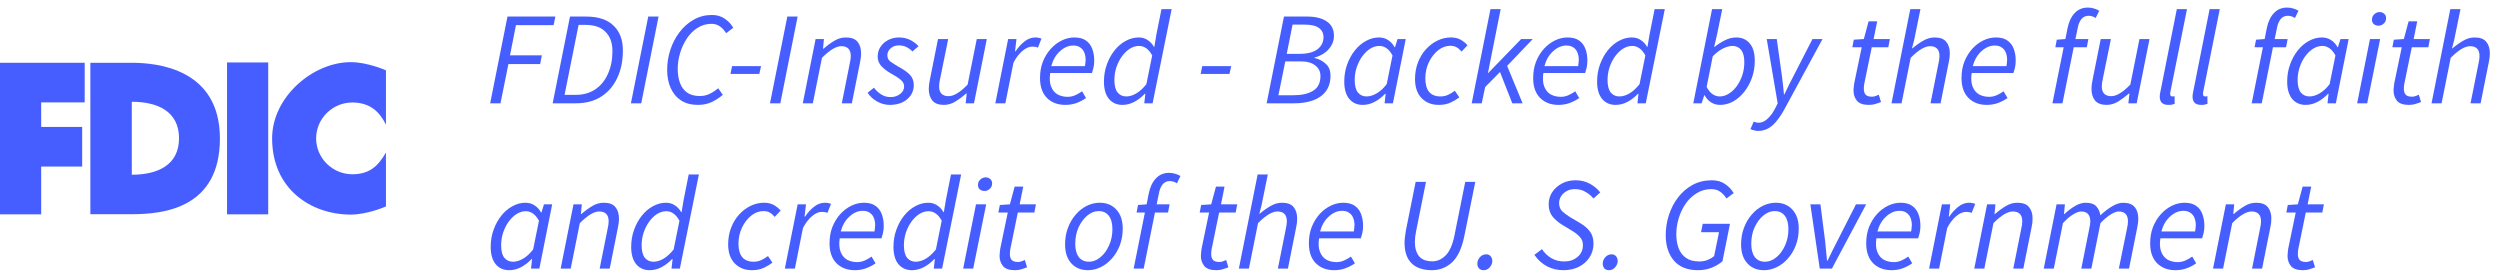 <?xml version="1.0" encoding="UTF-8"?>
<svg width="242px" height="27px" viewBox="0 0 242 27" version="1.1" xmlns="http://www.w3.org/2000/svg" xmlns:xlink="http://www.w3.org/1999/xlink">
    <title>Group</title>
    <g id="Page-1" stroke="none" stroke-width="1" fill="none" fill-rule="evenodd">
        <g id="Group" transform="translate(0, 0.733)" fill="#465EFF" fill-rule="nonzero">
            <polygon id="Path" points="47.448 9.267 49.125 0.87 53.759 0.87 53.592 1.702 49.944 1.702 49.368 4.621 52.453 4.621 52.287 5.466 49.215 5.466 48.447 9.267"></polygon>
            <path d="M53.498,9.267 L55.175,0.87 L56.737,0.87 C57.906,0.87 58.789,1.161 59.386,1.741 C59.992,2.313 60.295,3.115 60.295,4.147 C60.295,5.163 60.112,6.054 59.745,6.822 C59.386,7.59 58.866,8.192 58.183,8.627 C57.509,9.054 56.698,9.267 55.751,9.267 L53.498,9.267 Z M54.65,8.448 L55.751,8.448 C56.476,8.448 57.104,8.269 57.633,7.91 C58.162,7.552 58.567,7.053 58.849,6.413 C59.139,5.773 59.284,5.039 59.284,4.211 C59.284,3.418 59.062,2.799 58.618,2.355 C58.183,1.903 57.543,1.677 56.698,1.677 L56.007,1.677 L54.65,8.448 Z" id="Shape"></path>
            <polygon id="Path" points="61.073 9.267 62.75 0.87 63.748 0.87 62.072 9.267"></polygon>
            <path d="M67.562,9.421 C66.922,9.421 66.38,9.28 65.937,8.998 C65.493,8.708 65.156,8.307 64.925,7.795 C64.695,7.283 64.58,6.694 64.58,6.029 C64.58,5.372 64.682,4.727 64.887,4.096 C65.092,3.465 65.386,2.897 65.77,2.394 C66.154,1.882 66.611,1.476 67.14,1.178 C67.677,0.87 68.27,0.717 68.919,0.717 C69.397,0.717 69.806,0.836 70.148,1.075 C70.498,1.306 70.775,1.6 70.98,1.958 L70.289,2.483 C70.126,2.21 69.93,1.993 69.7,1.83 C69.469,1.66 69.192,1.574 68.868,1.574 C68.373,1.574 67.921,1.707 67.511,1.971 C67.11,2.227 66.769,2.569 66.487,2.995 C66.205,3.422 65.988,3.891 65.834,4.403 C65.681,4.915 65.604,5.427 65.604,5.939 C65.604,6.443 65.676,6.895 65.821,7.296 C65.966,7.689 66.197,8 66.513,8.23 C66.828,8.452 67.238,8.563 67.741,8.563 C68.083,8.563 68.394,8.495 68.676,8.358 C68.966,8.222 69.248,8.038 69.521,7.808 L69.969,8.448 C69.661,8.713 69.307,8.943 68.906,9.139 C68.514,9.327 68.066,9.421 67.562,9.421 Z" id="Path"></path>
            <polygon id="Path" points="70.711 6.426 70.864 5.67 73.668 5.67 73.501 6.426"></polygon>
            <polygon id="Path" points="74.536 9.267 76.213 0.87 77.211 0.87 75.534 9.267"></polygon>
            <path d="M77.71,9.267 L78.951,3.046 L79.757,3.046 L79.668,3.981 L79.719,3.981 C80.069,3.674 80.419,3.418 80.769,3.213 C81.119,2.999 81.49,2.893 81.882,2.893 C82.411,2.893 82.787,3.034 83.009,3.315 C83.239,3.588 83.354,3.964 83.354,4.442 C83.354,4.706 83.32,4.992 83.252,5.299 L82.458,9.267 L81.486,9.267 L82.254,5.427 C82.288,5.257 82.313,5.12 82.33,5.018 C82.347,4.915 82.356,4.809 82.356,4.698 C82.356,4.058 82.049,3.738 81.434,3.738 C81.195,3.738 80.922,3.827 80.615,4.006 C80.308,4.186 79.958,4.471 79.566,4.864 L78.682,9.267 L77.71,9.267 Z" id="Path"></path>
            <path d="M86.124,9.421 C85.706,9.421 85.296,9.31 84.895,9.088 C84.503,8.866 84.2,8.585 83.987,8.243 L84.601,7.757 C84.797,8.021 85.032,8.239 85.305,8.41 C85.578,8.58 85.877,8.666 86.201,8.666 C86.559,8.666 86.867,8.567 87.123,8.371 C87.387,8.175 87.519,7.927 87.519,7.629 C87.519,7.407 87.43,7.215 87.251,7.053 C87.08,6.882 86.756,6.665 86.278,6.4 C85.885,6.178 85.565,5.935 85.318,5.67 C85.079,5.406 84.959,5.099 84.959,4.749 C84.959,4.382 85.053,4.062 85.241,3.789 C85.429,3.507 85.676,3.29 85.983,3.136 C86.299,2.974 86.645,2.893 87.02,2.893 C87.413,2.893 87.767,2.97 88.082,3.123 C88.398,3.277 88.676,3.482 88.915,3.738 L88.326,4.25 C88.164,4.079 87.972,3.938 87.75,3.827 C87.536,3.716 87.289,3.661 87.007,3.661 C86.683,3.661 86.414,3.759 86.201,3.955 C85.996,4.143 85.894,4.369 85.894,4.634 C85.894,4.89 86.009,5.099 86.239,5.261 C86.47,5.423 86.722,5.581 86.995,5.734 C87.524,6.025 87.899,6.298 88.121,6.554 C88.343,6.81 88.454,7.125 88.454,7.501 C88.454,7.885 88.351,8.222 88.147,8.512 C87.942,8.802 87.664,9.028 87.314,9.19 C86.965,9.344 86.568,9.421 86.124,9.421 Z" id="Path"></path>
            <path d="M91.376,9.421 C90.856,9.421 90.481,9.28 90.25,8.998 C90.02,8.717 89.904,8.341 89.904,7.872 C89.904,7.727 89.913,7.59 89.93,7.462 C89.947,7.326 89.973,7.177 90.007,7.014 L90.8,3.046 L91.786,3.046 L91.005,6.886 C90.971,7.049 90.946,7.185 90.928,7.296 C90.912,7.398 90.903,7.505 90.903,7.616 C90.903,8.256 91.21,8.576 91.825,8.576 C92.072,8.576 92.345,8.486 92.644,8.307 C92.951,8.128 93.292,7.842 93.668,7.45 L94.551,3.046 L95.524,3.046 L94.282,9.267 L93.476,9.267 L93.578,8.32 L93.527,8.32 C93.186,8.619 92.836,8.879 92.477,9.101 C92.119,9.314 91.752,9.421 91.376,9.421 Z" id="Path"></path>
            <path d="M96.347,9.267 L97.589,3.046 L98.395,3.046 L98.254,4.237 L98.305,4.237 C98.553,3.861 98.839,3.546 99.163,3.29 C99.487,3.025 99.841,2.893 100.225,2.893 C100.439,2.893 100.635,2.931 100.814,3.008 L100.469,3.878 C100.332,3.81 100.153,3.776 99.931,3.776 C99.624,3.776 99.308,3.913 98.984,4.186 C98.66,4.45 98.365,4.834 98.101,5.338 L97.32,9.267 L96.347,9.267 Z" id="Path"></path>
            <path d="M103.119,9.421 C102.385,9.421 101.792,9.195 101.339,8.742 C100.896,8.29 100.674,7.65 100.674,6.822 C100.674,6.234 100.768,5.7 100.955,5.222 C101.152,4.745 101.408,4.331 101.723,3.981 C102.048,3.631 102.406,3.362 102.799,3.174 C103.191,2.987 103.592,2.893 104.002,2.893 C104.471,2.893 104.842,2.991 105.115,3.187 C105.397,3.383 105.602,3.652 105.73,3.994 C105.858,4.335 105.922,4.719 105.922,5.146 C105.922,5.385 105.896,5.615 105.845,5.837 C105.794,6.05 105.747,6.217 105.704,6.336 L101.659,6.336 C101.583,6.874 101.613,7.313 101.749,7.654 C101.886,7.996 102.095,8.247 102.376,8.41 C102.666,8.563 102.991,8.64 103.349,8.64 C103.597,8.64 103.84,8.589 104.079,8.486 C104.326,8.375 104.548,8.247 104.744,8.102 L105.128,8.755 C104.881,8.934 104.582,9.092 104.232,9.229 C103.891,9.357 103.52,9.421 103.119,9.421 Z M101.762,5.67 L105.026,5.67 C105.043,5.577 105.056,5.478 105.064,5.376 C105.081,5.274 105.09,5.167 105.09,5.056 C105.09,4.817 105.051,4.595 104.975,4.39 C104.898,4.177 104.77,4.006 104.591,3.878 C104.42,3.742 104.185,3.674 103.887,3.674 C103.434,3.674 103.008,3.857 102.607,4.224 C102.206,4.582 101.924,5.065 101.762,5.67 Z" id="Shape"></path>
            <path d="M108.654,9.421 C108.108,9.421 107.673,9.229 107.348,8.845 C107.024,8.452 106.862,7.893 106.862,7.168 C106.862,6.571 106.956,6.016 107.144,5.504 C107.331,4.983 107.583,4.527 107.899,4.134 C108.214,3.742 108.573,3.439 108.974,3.226 C109.375,3.004 109.793,2.893 110.228,2.893 C110.561,2.893 110.851,2.978 111.099,3.149 C111.346,3.311 111.547,3.529 111.7,3.802 L111.739,3.802 L111.944,2.586 L112.43,0.154 L113.416,0.154 L111.572,9.267 L110.766,9.267 L110.868,8.346 L110.817,8.346 C110.518,8.661 110.181,8.922 109.806,9.126 C109.43,9.323 109.046,9.421 108.654,9.421 Z M109.012,8.602 C109.337,8.602 109.665,8.503 109.998,8.307 C110.331,8.111 110.655,7.812 110.971,7.411 L111.534,4.634 C111.355,4.309 111.158,4.075 110.945,3.93 C110.732,3.785 110.506,3.712 110.267,3.712 C109.96,3.712 109.661,3.802 109.371,3.981 C109.089,4.16 108.833,4.407 108.603,4.723 C108.381,5.03 108.202,5.385 108.065,5.786 C107.937,6.178 107.873,6.588 107.873,7.014 C107.873,7.552 107.976,7.953 108.18,8.218 C108.394,8.474 108.671,8.602 109.012,8.602 Z" id="Shape"></path>
            <polygon id="Path" points="116.223 6.426 116.377 5.67 119.18 5.67 119.014 6.426"></polygon>
            <path d="M122.611,9.267 L124.288,0.87 L126.528,0.87 C127.338,0.87 127.974,1.028 128.435,1.344 C128.896,1.66 129.126,2.121 129.126,2.726 C129.126,3.102 129.032,3.435 128.844,3.725 C128.665,4.015 128.43,4.254 128.14,4.442 C127.859,4.629 127.564,4.757 127.257,4.826 L127.244,4.877 C127.68,4.979 128.046,5.171 128.345,5.453 C128.644,5.726 128.793,6.101 128.793,6.579 C128.793,7.202 128.64,7.714 128.332,8.115 C128.034,8.508 127.62,8.798 127.091,8.986 C126.562,9.173 125.964,9.267 125.299,9.267 L122.611,9.267 Z M124.556,4.48 L125.76,4.48 C126.562,4.48 127.155,4.331 127.539,4.032 C127.923,3.725 128.115,3.337 128.115,2.867 C128.115,2.483 127.965,2.185 127.667,1.971 C127.377,1.758 126.916,1.651 126.284,1.651 L125.12,1.651 L124.556,4.48 Z M123.75,8.486 L125.209,8.486 C126.011,8.486 126.647,8.341 127.116,8.051 C127.586,7.753 127.82,7.279 127.82,6.63 C127.82,6.204 127.654,5.862 127.321,5.606 C126.997,5.342 126.523,5.21 125.9,5.21 L124.416,5.21 L123.75,8.486 Z" id="Shape"></path>
            <path d="M131.916,9.421 C131.37,9.421 130.935,9.229 130.611,8.845 C130.287,8.452 130.124,7.893 130.124,7.168 C130.124,6.571 130.218,6.016 130.406,5.504 C130.594,4.983 130.846,4.527 131.161,4.134 C131.477,3.742 131.835,3.439 132.236,3.226 C132.638,3.004 133.056,2.893 133.491,2.893 C133.824,2.893 134.118,2.978 134.374,3.149 C134.639,3.319 134.843,3.546 134.988,3.827 L135.04,3.827 L135.283,3.046 L136.076,3.046 L134.835,9.267 L134.028,9.267 L134.131,8.346 L134.08,8.346 C133.781,8.661 133.444,8.922 133.068,9.126 C132.693,9.323 132.309,9.421 131.916,9.421 Z M132.275,8.602 C132.599,8.602 132.928,8.503 133.26,8.307 C133.602,8.111 133.926,7.812 134.233,7.411 L134.796,4.634 C134.617,4.309 134.421,4.075 134.208,3.93 C133.994,3.785 133.768,3.712 133.529,3.712 C133.222,3.712 132.923,3.802 132.633,3.981 C132.352,4.16 132.096,4.407 131.865,4.723 C131.643,5.03 131.464,5.385 131.328,5.786 C131.2,6.178 131.136,6.588 131.136,7.014 C131.136,7.552 131.238,7.953 131.443,8.218 C131.656,8.474 131.934,8.602 132.275,8.602 Z" id="Shape"></path>
            <path d="M139.265,9.421 C138.591,9.421 138.041,9.203 137.614,8.768 C137.187,8.333 136.974,7.718 136.974,6.925 C136.974,6.345 137.068,5.811 137.255,5.325 C137.443,4.83 137.699,4.403 138.023,4.045 C138.356,3.678 138.727,3.396 139.137,3.2 C139.555,2.995 139.99,2.893 140.443,2.893 C140.818,2.893 141.134,2.965 141.39,3.11 C141.646,3.255 141.868,3.435 142.055,3.648 L141.479,4.262 C141.317,4.066 141.155,3.925 140.993,3.84 C140.831,3.746 140.626,3.699 140.379,3.699 C139.969,3.699 139.581,3.844 139.214,4.134 C138.847,4.425 138.548,4.809 138.318,5.286 C138.087,5.764 137.972,6.289 137.972,6.861 C137.972,7.424 138.092,7.855 138.331,8.154 C138.578,8.452 138.949,8.602 139.444,8.602 C139.717,8.602 139.969,8.546 140.199,8.435 C140.43,8.324 140.639,8.196 140.827,8.051 L141.262,8.691 C141.04,8.862 140.763,9.028 140.43,9.19 C140.106,9.344 139.717,9.421 139.265,9.421 Z" id="Path"></path>
            <polygon id="Path" points="142.46 9.267 144.277 0.154 145.263 0.154 144.034 6.336 144.06 6.336 147.247 3.046 148.373 3.046 145.89 5.645 147.388 9.267 146.389 9.267 145.199 6.234 143.765 7.693 143.432 9.267"></polygon>
            <path d="M150.856,9.421 C150.122,9.421 149.529,9.195 149.077,8.742 C148.633,8.29 148.411,7.65 148.411,6.822 C148.411,6.234 148.505,5.7 148.693,5.222 C148.889,4.745 149.145,4.331 149.461,3.981 C149.785,3.631 150.144,3.362 150.536,3.174 C150.929,2.987 151.33,2.893 151.739,2.893 C152.209,2.893 152.58,2.991 152.853,3.187 C153.135,3.383 153.339,3.652 153.467,3.994 C153.595,4.335 153.659,4.719 153.659,5.146 C153.659,5.385 153.634,5.615 153.583,5.837 C153.531,6.05 153.484,6.217 153.442,6.336 L149.397,6.336 C149.32,6.874 149.35,7.313 149.487,7.654 C149.623,7.996 149.832,8.247 150.114,8.41 C150.404,8.563 150.728,8.64 151.087,8.64 C151.334,8.64 151.577,8.589 151.816,8.486 C152.064,8.375 152.285,8.247 152.482,8.102 L152.866,8.755 C152.618,8.934 152.32,9.092 151.97,9.229 C151.628,9.357 151.257,9.421 150.856,9.421 Z M149.499,5.67 L152.763,5.67 C152.78,5.577 152.793,5.478 152.802,5.376 C152.819,5.274 152.827,5.167 152.827,5.056 C152.827,4.817 152.789,4.595 152.712,4.39 C152.635,4.177 152.507,4.006 152.328,3.878 C152.157,3.742 151.923,3.674 151.624,3.674 C151.172,3.674 150.745,3.857 150.344,4.224 C149.943,4.582 149.661,5.065 149.499,5.67 Z" id="Shape"></path>
            <path d="M156.391,9.421 C155.845,9.421 155.41,9.229 155.086,8.845 C154.762,8.452 154.599,7.893 154.599,7.168 C154.599,6.571 154.693,6.016 154.881,5.504 C155.069,4.983 155.321,4.527 155.636,4.134 C155.952,3.742 156.31,3.439 156.711,3.226 C157.113,3.004 157.531,2.893 157.966,2.893 C158.299,2.893 158.589,2.978 158.836,3.149 C159.084,3.311 159.284,3.529 159.438,3.802 L159.476,3.802 L159.681,2.586 L160.167,0.154 L161.153,0.154 L159.31,9.267 L158.503,9.267 L158.606,8.346 L158.555,8.346 C158.256,8.661 157.919,8.922 157.543,9.126 C157.168,9.323 156.784,9.421 156.391,9.421 Z M156.75,8.602 C157.074,8.602 157.403,8.503 157.735,8.307 C158.068,8.111 158.393,7.812 158.708,7.411 L159.271,4.634 C159.092,4.309 158.896,4.075 158.683,3.93 C158.469,3.785 158.243,3.712 158.004,3.712 C157.697,3.712 157.398,3.802 157.108,3.981 C156.827,4.16 156.571,4.407 156.34,4.723 C156.118,5.03 155.939,5.385 155.803,5.786 C155.675,6.178 155.611,6.588 155.611,7.014 C155.611,7.552 155.713,7.953 155.918,8.218 C156.131,8.474 156.409,8.602 156.75,8.602 Z" id="Shape"></path>
            <path d="M166.508,9.421 C166.175,9.421 165.876,9.335 165.612,9.165 C165.356,8.994 165.155,8.768 165.01,8.486 L164.972,8.486 L164.716,9.267 L163.91,9.267 L165.727,0.154 L166.713,0.154 L166.214,2.586 L165.932,3.814 L165.958,3.814 C166.265,3.567 166.598,3.354 166.956,3.174 C167.314,2.987 167.686,2.893 168.07,2.893 C168.616,2.893 169.051,3.085 169.375,3.469 C169.699,3.853 169.862,4.412 169.862,5.146 C169.862,5.743 169.768,6.302 169.58,6.822 C169.392,7.334 169.14,7.787 168.825,8.179 C168.509,8.572 168.151,8.879 167.75,9.101 C167.348,9.314 166.935,9.421 166.508,9.421 Z M166.47,8.602 C166.777,8.602 167.071,8.512 167.353,8.333 C167.643,8.154 167.899,7.91 168.121,7.603 C168.351,7.287 168.53,6.933 168.658,6.541 C168.786,6.14 168.85,5.722 168.85,5.286 C168.85,4.757 168.748,4.365 168.543,4.109 C168.338,3.844 168.061,3.712 167.711,3.712 C167.421,3.712 167.101,3.802 166.751,3.981 C166.41,4.16 166.09,4.407 165.791,4.723 L165.202,7.68 C165.373,8.004 165.565,8.239 165.778,8.384 C166,8.529 166.231,8.602 166.47,8.602 Z" id="Shape"></path>
            <path d="M170.161,11.942 C170.076,11.942 169.965,11.925 169.828,11.891 C169.692,11.866 169.564,11.823 169.444,11.763 L169.764,11.034 C169.918,11.11 170.071,11.149 170.225,11.149 C170.541,11.149 170.835,11.016 171.108,10.752 C171.39,10.496 171.637,10.155 171.851,9.728 L172.081,9.28 L171.019,3.046 L171.991,3.046 L172.478,6.541 C172.52,6.822 172.559,7.13 172.593,7.462 C172.627,7.787 172.657,8.098 172.683,8.397 L172.734,8.397 C172.879,8.098 173.028,7.787 173.182,7.462 C173.344,7.138 173.502,6.831 173.655,6.541 L175.447,3.046 L176.42,3.046 L172.759,9.792 C172.546,10.193 172.311,10.556 172.055,10.88 C171.808,11.213 171.531,11.473 171.223,11.661 C170.916,11.848 170.562,11.942 170.161,11.942 Z" id="Path"></path>
            <path d="M180.906,9.421 C180.36,9.421 179.976,9.288 179.754,9.024 C179.532,8.751 179.421,8.422 179.421,8.038 C179.421,7.91 179.429,7.791 179.447,7.68 C179.464,7.569 179.476,7.458 179.485,7.347 L180.215,3.84 L179.306,3.84 L179.447,3.11 L180.419,3.046 L180.88,1.331 L181.712,1.331 L181.367,3.046 L182.941,3.046 L182.787,3.84 L181.187,3.84 L180.458,7.398 C180.432,7.552 180.419,7.706 180.419,7.859 C180.419,8.115 180.479,8.307 180.599,8.435 C180.718,8.563 180.923,8.627 181.213,8.627 C181.332,8.627 181.448,8.606 181.559,8.563 C181.669,8.521 181.772,8.478 181.866,8.435 L182.083,9.139 C181.947,9.199 181.776,9.259 181.571,9.318 C181.375,9.387 181.153,9.421 180.906,9.421 Z" id="Path"></path>
            <path d="M183.097,9.267 L184.915,0.154 L185.9,0.154 L185.286,3.162 L185.081,3.942 L185.132,3.942 C185.482,3.644 185.832,3.396 186.182,3.2 C186.532,2.995 186.894,2.893 187.27,2.893 C187.799,2.893 188.174,3.034 188.396,3.315 C188.627,3.588 188.742,3.964 188.742,4.442 C188.742,4.706 188.708,4.992 188.639,5.299 L187.846,9.267 L186.873,9.267 L187.641,5.427 C187.675,5.257 187.701,5.12 187.718,5.018 C187.735,4.915 187.743,4.809 187.743,4.698 C187.743,4.058 187.436,3.738 186.822,3.738 C186.583,3.738 186.31,3.827 186.003,4.006 C185.695,4.186 185.346,4.471 184.953,4.864 L184.07,9.267 L183.097,9.267 Z" id="Path"></path>
            <path d="M192.319,9.421 C191.585,9.421 190.992,9.195 190.539,8.742 C190.096,8.29 189.874,7.65 189.874,6.822 C189.874,6.234 189.968,5.7 190.155,5.222 C190.352,4.745 190.608,4.331 190.923,3.981 C191.248,3.631 191.606,3.362 191.999,3.174 C192.391,2.987 192.792,2.893 193.202,2.893 C193.671,2.893 194.042,2.991 194.315,3.187 C194.597,3.383 194.802,3.652 194.93,3.994 C195.058,4.335 195.122,4.719 195.122,5.146 C195.122,5.385 195.096,5.615 195.045,5.837 C194.994,6.05 194.947,6.217 194.904,6.336 L190.859,6.336 C190.783,6.874 190.813,7.313 190.949,7.654 C191.086,7.996 191.295,8.247 191.576,8.41 C191.866,8.563 192.191,8.64 192.549,8.64 C192.797,8.64 193.04,8.589 193.279,8.486 C193.526,8.375 193.748,8.247 193.944,8.102 L194.328,8.755 C194.081,8.934 193.782,9.092 193.432,9.229 C193.091,9.357 192.72,9.421 192.319,9.421 Z M190.962,5.67 L194.226,5.67 C194.243,5.577 194.256,5.478 194.264,5.376 C194.281,5.274 194.29,5.167 194.29,5.056 C194.29,4.817 194.251,4.595 194.175,4.39 C194.098,4.177 193.97,4.006 193.791,3.878 C193.62,3.742 193.385,3.674 193.087,3.674 C192.634,3.674 192.208,3.857 191.807,4.224 C191.406,4.582 191.124,5.065 190.962,5.67 Z" id="Shape"></path>
            <path d="M198.676,9.267 L199.764,3.84 L198.957,3.84 L199.098,3.11 L199.93,3.046 L200.135,2.01 C200.263,1.378 200.493,0.887 200.826,0.538 C201.159,0.179 201.586,0 202.106,0 C202.328,0 202.528,0.03 202.708,0.09 C202.887,0.141 203.053,0.213 203.207,0.307 L202.861,1.011 C202.776,0.951 202.674,0.9 202.554,0.858 C202.443,0.815 202.315,0.794 202.17,0.794 C201.888,0.794 201.658,0.9 201.479,1.114 C201.308,1.327 201.189,1.617 201.12,1.984 L200.903,3.046 L202.157,3.046 L202.004,3.84 L200.736,3.84 L199.648,9.267 L198.676,9.267 Z" id="Path"></path>
            <path d="M203.927,9.421 C203.406,9.421 203.031,9.28 202.8,8.998 C202.57,8.717 202.455,8.341 202.455,7.872 C202.455,7.727 202.463,7.59 202.48,7.462 C202.497,7.326 202.523,7.177 202.557,7.014 L203.351,3.046 L204.336,3.046 L203.555,6.886 C203.521,7.049 203.496,7.185 203.479,7.296 C203.461,7.398 203.453,7.505 203.453,7.616 C203.453,8.256 203.76,8.576 204.375,8.576 C204.622,8.576 204.895,8.486 205.194,8.307 C205.501,8.128 205.842,7.842 206.218,7.45 L207.101,3.046 L208.074,3.046 L206.832,9.267 L206.026,9.267 L206.128,8.32 L206.077,8.32 C205.736,8.619 205.386,8.879 205.027,9.101 C204.669,9.314 204.302,9.421 203.927,9.421 Z" id="Path"></path>
            <path d="M209.895,9.421 C209.341,9.421 209.063,9.152 209.063,8.614 C209.063,8.469 209.089,8.29 209.14,8.077 L210.715,0.154 L211.7,0.154 L210.1,8.128 C210.092,8.188 210.083,8.239 210.075,8.282 C210.075,8.316 210.075,8.346 210.075,8.371 C210.075,8.525 210.147,8.602 210.292,8.602 C210.318,8.602 210.343,8.602 210.369,8.602 C210.395,8.593 210.437,8.58 210.497,8.563 L210.51,9.318 C210.425,9.352 210.335,9.378 210.241,9.395 C210.147,9.412 210.032,9.421 209.895,9.421 Z" id="Path"></path>
            <path d="M213.07,9.421 C212.516,9.421 212.238,9.152 212.238,8.614 C212.238,8.469 212.264,8.29 212.315,8.077 L213.89,0.154 L214.875,0.154 L213.275,8.128 C213.267,8.188 213.258,8.239 213.25,8.282 C213.25,8.316 213.25,8.346 213.25,8.371 C213.25,8.525 213.322,8.602 213.467,8.602 C213.493,8.602 213.518,8.602 213.544,8.602 C213.57,8.593 213.612,8.58 213.672,8.563 L213.685,9.318 C213.6,9.352 213.51,9.378 213.416,9.395 C213.322,9.412 213.207,9.421 213.07,9.421 Z" id="Path"></path>
            <path d="M217.963,9.267 L219.051,3.84 L218.245,3.84 L218.386,3.11 L219.218,3.046 L219.422,2.01 C219.55,1.378 219.781,0.887 220.114,0.538 C220.446,0.179 220.873,0 221.394,0 C221.615,0 221.816,0.03 221.995,0.09 C222.174,0.141 222.341,0.213 222.494,0.307 L222.149,1.011 C222.063,0.951 221.961,0.9 221.842,0.858 C221.731,0.815 221.603,0.794 221.458,0.794 C221.176,0.794 220.946,0.9 220.766,1.114 C220.596,1.327 220.476,1.617 220.408,1.984 L220.19,3.046 L221.445,3.046 L221.291,3.84 L220.024,3.84 L218.936,9.267 L217.963,9.267 Z" id="Path"></path>
            <path d="M223.191,9.421 C222.645,9.421 222.21,9.229 221.886,8.845 C221.562,8.452 221.399,7.893 221.399,7.168 C221.399,6.571 221.493,6.016 221.681,5.504 C221.869,4.983 222.121,4.527 222.436,4.134 C222.752,3.742 223.11,3.439 223.511,3.226 C223.912,3.004 224.331,2.893 224.766,2.893 C225.099,2.893 225.393,2.978 225.649,3.149 C225.914,3.319 226.118,3.546 226.263,3.827 L226.315,3.827 L226.558,3.046 L227.351,3.046 L226.11,9.267 L225.303,9.267 L225.406,8.346 L225.355,8.346 C225.056,8.661 224.719,8.922 224.343,9.126 C223.968,9.323 223.584,9.421 223.191,9.421 Z M223.55,8.602 C223.874,8.602 224.203,8.503 224.535,8.307 C224.877,8.111 225.201,7.812 225.508,7.411 L226.071,4.634 C225.892,4.309 225.696,4.075 225.483,3.93 C225.269,3.785 225.043,3.712 224.804,3.712 C224.497,3.712 224.198,3.802 223.908,3.981 C223.627,4.16 223.371,4.407 223.14,4.723 C222.918,5.03 222.739,5.385 222.603,5.786 C222.475,6.178 222.411,6.588 222.411,7.014 C222.411,7.552 222.513,7.953 222.718,8.218 C222.931,8.474 223.209,8.602 223.55,8.602 Z" id="Shape"></path>
            <path d="M228.172,9.267 L229.414,3.046 L230.399,3.046 L229.145,9.267 L228.172,9.267 Z M230.233,1.754 C230.071,1.754 229.926,1.707 229.798,1.613 C229.67,1.51 229.606,1.365 229.606,1.178 C229.606,0.964 229.678,0.789 229.823,0.653 C229.977,0.508 230.152,0.435 230.348,0.435 C230.519,0.435 230.664,0.486 230.783,0.589 C230.911,0.691 230.975,0.836 230.975,1.024 C230.975,1.237 230.898,1.412 230.745,1.549 C230.6,1.685 230.429,1.754 230.233,1.754 Z" id="Shape"></path>
            <path d="M233.181,9.421 C232.635,9.421 232.251,9.288 232.029,9.024 C231.807,8.751 231.696,8.422 231.696,8.038 C231.696,7.91 231.704,7.791 231.722,7.68 C231.739,7.569 231.751,7.458 231.76,7.347 L232.49,3.84 L231.581,3.84 L231.722,3.11 L232.694,3.046 L233.155,1.331 L233.987,1.331 L233.642,3.046 L235.216,3.046 L235.062,3.84 L233.462,3.84 L232.733,7.398 C232.707,7.552 232.694,7.706 232.694,7.859 C232.694,8.115 232.754,8.307 232.874,8.435 C232.993,8.563 233.198,8.627 233.488,8.627 C233.607,8.627 233.723,8.606 233.834,8.563 C233.944,8.521 234.047,8.478 234.141,8.435 L234.358,9.139 C234.222,9.199 234.051,9.259 233.846,9.318 C233.65,9.387 233.428,9.421 233.181,9.421 Z" id="Path"></path>
            <path d="M235.372,9.267 L237.19,0.154 L238.175,0.154 L237.561,3.162 L237.356,3.942 L237.407,3.942 C237.757,3.644 238.107,3.396 238.457,3.2 C238.807,2.995 239.169,2.893 239.545,2.893 C240.074,2.893 240.449,3.034 240.671,3.315 C240.902,3.588 241.017,3.964 241.017,4.442 C241.017,4.706 240.983,4.992 240.914,5.299 L240.121,9.267 L239.148,9.267 L239.916,5.427 C239.95,5.257 239.976,5.12 239.993,5.018 C240.01,4.915 240.018,4.809 240.018,4.698 C240.018,4.058 239.711,3.738 239.097,3.738 C238.858,3.738 238.585,3.827 238.278,4.006 C237.97,4.186 237.621,4.471 237.228,4.864 L236.345,9.267 L235.372,9.267 Z" id="Path"></path>
            <path d="M49.291,25.421 C48.745,25.421 48.31,25.229 47.986,24.845 C47.662,24.452 47.499,23.893 47.499,23.168 C47.499,22.571 47.593,22.016 47.781,21.504 C47.969,20.983 48.221,20.527 48.536,20.134 C48.852,19.742 49.21,19.439 49.611,19.226 C50.013,19.004 50.431,18.893 50.866,18.893 C51.199,18.893 51.493,18.978 51.749,19.149 C52.014,19.319 52.218,19.546 52.363,19.827 L52.415,19.827 L52.658,19.046 L53.451,19.046 L52.21,25.267 L51.403,25.267 L51.506,24.346 L51.455,24.346 C51.156,24.661 50.819,24.922 50.443,25.126 C50.068,25.323 49.684,25.421 49.291,25.421 Z M49.65,24.602 C49.974,24.602 50.303,24.503 50.635,24.307 C50.977,24.111 51.301,23.812 51.608,23.411 L52.171,20.634 C51.992,20.309 51.796,20.075 51.583,19.93 C51.369,19.784 51.143,19.712 50.904,19.712 C50.597,19.712 50.298,19.802 50.008,19.981 C49.727,20.16 49.471,20.407 49.24,20.723 C49.018,21.03 48.839,21.384 48.703,21.786 C48.575,22.178 48.511,22.588 48.511,23.014 C48.511,23.552 48.613,23.953 48.818,24.218 C49.031,24.474 49.309,24.602 49.65,24.602 Z" id="Shape"></path>
            <path d="M54.272,25.267 L55.514,19.046 L56.32,19.046 L56.23,19.981 L56.282,19.981 C56.632,19.674 56.981,19.418 57.331,19.213 C57.681,18.999 58.052,18.893 58.445,18.893 C58.974,18.893 59.349,19.034 59.571,19.315 C59.802,19.588 59.917,19.964 59.917,20.442 C59.917,20.706 59.883,20.992 59.814,21.299 L59.021,25.267 L58.048,25.267 L58.816,21.427 C58.85,21.256 58.876,21.12 58.893,21.018 C58.91,20.915 58.918,20.808 58.918,20.698 C58.918,20.058 58.611,19.738 57.997,19.738 C57.758,19.738 57.485,19.827 57.178,20.006 C56.87,20.186 56.521,20.471 56.128,20.864 L55.245,25.267 L54.272,25.267 Z" id="Path"></path>
            <path d="M62.891,25.421 C62.345,25.421 61.91,25.229 61.586,24.845 C61.262,24.452 61.099,23.893 61.099,23.168 C61.099,22.571 61.193,22.016 61.381,21.504 C61.569,20.983 61.821,20.527 62.136,20.134 C62.452,19.742 62.81,19.439 63.211,19.226 C63.612,19.004 64.031,18.893 64.466,18.893 C64.799,18.893 65.089,18.978 65.336,19.149 C65.584,19.311 65.784,19.528 65.938,19.802 L65.976,19.802 L66.181,18.586 L66.667,16.154 L67.653,16.154 L65.81,25.267 L65.003,25.267 L65.106,24.346 L65.055,24.346 C64.756,24.661 64.419,24.922 64.043,25.126 C63.668,25.323 63.284,25.421 62.891,25.421 Z M63.25,24.602 C63.574,24.602 63.903,24.503 64.235,24.307 C64.568,24.111 64.892,23.812 65.208,23.411 L65.771,20.634 C65.592,20.309 65.396,20.075 65.183,19.93 C64.969,19.784 64.743,19.712 64.504,19.712 C64.197,19.712 63.898,19.802 63.608,19.981 C63.327,20.16 63.071,20.407 62.84,20.723 C62.618,21.03 62.439,21.384 62.303,21.786 C62.175,22.178 62.111,22.588 62.111,23.014 C62.111,23.552 62.213,23.953 62.418,24.218 C62.631,24.474 62.908,24.602 63.25,24.602 Z" id="Shape"></path>
            <path d="M72.778,25.421 C72.103,25.421 71.553,25.203 71.126,24.768 C70.7,24.333 70.486,23.718 70.486,22.925 C70.486,22.344 70.58,21.811 70.768,21.325 C70.956,20.83 71.212,20.403 71.536,20.045 C71.869,19.678 72.24,19.396 72.65,19.2 C73.068,18.995 73.503,18.893 73.955,18.893 C74.331,18.893 74.646,18.965 74.902,19.11 C75.158,19.255 75.38,19.435 75.568,19.648 L74.992,20.262 C74.83,20.066 74.668,19.925 74.505,19.84 C74.343,19.746 74.139,19.699 73.891,19.699 C73.481,19.699 73.093,19.844 72.726,20.134 C72.359,20.424 72.061,20.808 71.83,21.286 C71.6,21.764 71.485,22.289 71.485,22.861 C71.485,23.424 71.604,23.855 71.843,24.154 C72.091,24.452 72.462,24.602 72.957,24.602 C73.23,24.602 73.481,24.546 73.712,24.435 C73.942,24.324 74.151,24.196 74.339,24.051 L74.774,24.691 C74.552,24.862 74.275,25.028 73.942,25.19 C73.618,25.344 73.23,25.421 72.778,25.421 Z" id="Path"></path>
            <path d="M75.972,25.267 L77.214,19.046 L78.02,19.046 L77.879,20.237 L77.93,20.237 C78.178,19.861 78.464,19.546 78.788,19.29 C79.112,19.025 79.466,18.893 79.85,18.893 C80.064,18.893 80.26,18.931 80.439,19.008 L80.094,19.878 C79.957,19.81 79.778,19.776 79.556,19.776 C79.249,19.776 78.933,19.912 78.609,20.186 C78.285,20.45 77.99,20.834 77.726,21.338 L76.945,25.267 L75.972,25.267 Z" id="Path"></path>
            <path d="M82.744,25.421 C82.01,25.421 81.417,25.195 80.964,24.742 C80.521,24.29 80.299,23.65 80.299,22.822 C80.299,22.234 80.393,21.7 80.58,21.222 C80.777,20.744 81.033,20.331 81.348,19.981 C81.673,19.631 82.031,19.362 82.424,19.174 C82.816,18.987 83.217,18.893 83.627,18.893 C84.096,18.893 84.467,18.991 84.74,19.187 C85.022,19.383 85.227,19.652 85.355,19.994 C85.483,20.335 85.547,20.719 85.547,21.146 C85.547,21.384 85.521,21.615 85.47,21.837 C85.419,22.05 85.372,22.216 85.329,22.336 L81.284,22.336 C81.208,22.874 81.237,23.313 81.374,23.654 C81.511,23.996 81.72,24.247 82.001,24.41 C82.291,24.563 82.616,24.64 82.974,24.64 C83.222,24.64 83.465,24.589 83.704,24.486 C83.951,24.375 84.173,24.247 84.369,24.102 L84.753,24.755 C84.506,24.934 84.207,25.092 83.857,25.229 C83.516,25.357 83.145,25.421 82.744,25.421 Z M81.387,21.67 L84.651,21.67 C84.668,21.576 84.681,21.478 84.689,21.376 C84.706,21.274 84.715,21.167 84.715,21.056 C84.715,20.817 84.676,20.595 84.6,20.39 C84.523,20.177 84.395,20.006 84.216,19.878 C84.045,19.742 83.81,19.674 83.512,19.674 C83.059,19.674 82.633,19.857 82.232,20.224 C81.831,20.582 81.549,21.064 81.387,21.67 Z" id="Shape"></path>
            <path d="M88.279,25.421 C87.733,25.421 87.298,25.229 86.973,24.845 C86.649,24.452 86.487,23.893 86.487,23.168 C86.487,22.571 86.581,22.016 86.769,21.504 C86.956,20.983 87.208,20.527 87.524,20.134 C87.84,19.742 88.198,19.439 88.599,19.226 C89,19.004 89.418,18.893 89.853,18.893 C90.186,18.893 90.476,18.978 90.724,19.149 C90.971,19.311 91.172,19.528 91.325,19.802 L91.364,19.802 L91.569,18.586 L92.055,16.154 L93.04,16.154 L91.197,25.267 L90.391,25.267 L90.493,24.346 L90.442,24.346 C90.144,24.661 89.806,24.922 89.431,25.126 C89.055,25.323 88.671,25.421 88.279,25.421 Z M88.637,24.602 C88.962,24.602 89.29,24.503 89.623,24.307 C89.956,24.111 90.28,23.812 90.596,23.411 L91.159,20.634 C90.98,20.309 90.784,20.075 90.57,19.93 C90.357,19.784 90.131,19.712 89.892,19.712 C89.585,19.712 89.286,19.802 88.996,19.981 C88.714,20.16 88.458,20.407 88.228,20.723 C88.006,21.03 87.827,21.384 87.69,21.786 C87.562,22.178 87.498,22.588 87.498,23.014 C87.498,23.552 87.6,23.953 87.805,24.218 C88.019,24.474 88.296,24.602 88.637,24.602 Z" id="Shape"></path>
            <path d="M93.234,25.267 L94.476,19.046 L95.462,19.046 L94.207,25.267 L93.234,25.267 Z M95.295,17.754 C95.133,17.754 94.988,17.707 94.86,17.613 C94.732,17.51 94.668,17.365 94.668,17.178 C94.668,16.964 94.741,16.789 94.886,16.653 C95.039,16.508 95.214,16.435 95.41,16.435 C95.581,16.435 95.726,16.486 95.846,16.589 C95.974,16.691 96.038,16.836 96.038,17.024 C96.038,17.237 95.961,17.412 95.807,17.549 C95.662,17.685 95.492,17.754 95.295,17.754 Z" id="Shape"></path>
            <path d="M98.243,25.421 C97.697,25.421 97.313,25.288 97.091,25.024 C96.869,24.751 96.758,24.422 96.758,24.038 C96.758,23.91 96.767,23.791 96.784,23.68 C96.801,23.569 96.814,23.458 96.822,23.347 L97.552,19.84 L96.643,19.84 L96.784,19.11 L97.757,19.046 L98.218,17.331 L99.05,17.331 L98.704,19.046 L100.278,19.046 L100.125,19.84 L98.525,19.84 L97.795,23.398 C97.77,23.552 97.757,23.706 97.757,23.859 C97.757,24.115 97.817,24.307 97.936,24.435 C98.055,24.563 98.26,24.627 98.55,24.627 C98.67,24.627 98.785,24.606 98.896,24.563 C99.007,24.52 99.109,24.478 99.203,24.435 L99.421,25.139 C99.284,25.199 99.114,25.259 98.909,25.318 C98.713,25.387 98.491,25.421 98.243,25.421 Z" id="Path"></path>
            <path d="M105.314,25.421 C104.64,25.421 104.102,25.199 103.701,24.755 C103.3,24.311 103.099,23.701 103.099,22.925 C103.099,22.336 103.193,21.798 103.381,21.312 C103.569,20.817 103.821,20.39 104.136,20.032 C104.452,19.665 104.81,19.383 105.211,19.187 C105.613,18.991 106.026,18.893 106.453,18.893 C107.127,18.893 107.665,19.115 108.066,19.558 C108.475,20.002 108.68,20.612 108.68,21.389 C108.68,21.978 108.586,22.519 108.399,23.014 C108.211,23.501 107.955,23.927 107.631,24.294 C107.315,24.653 106.957,24.93 106.555,25.126 C106.154,25.323 105.741,25.421 105.314,25.421 Z M105.416,24.602 C105.8,24.602 106.163,24.461 106.504,24.179 C106.854,23.898 107.136,23.518 107.349,23.04 C107.571,22.562 107.682,22.033 107.682,21.453 C107.682,20.89 107.567,20.459 107.336,20.16 C107.106,19.853 106.777,19.699 106.351,19.699 C105.967,19.699 105.6,19.844 105.25,20.134 C104.909,20.416 104.627,20.796 104.405,21.274 C104.192,21.751 104.085,22.28 104.085,22.861 C104.085,23.424 104.2,23.855 104.431,24.154 C104.661,24.452 104.99,24.602 105.416,24.602 Z" id="Shape"></path>
            <path d="M109.738,25.267 L110.826,19.84 L110.02,19.84 L110.161,19.11 L110.993,19.046 L111.197,18.01 C111.325,17.378 111.556,16.887 111.889,16.538 C112.221,16.179 112.648,16 113.169,16 C113.39,16 113.591,16.03 113.77,16.09 C113.949,16.141 114.116,16.213 114.269,16.307 L113.924,17.011 C113.838,16.951 113.736,16.9 113.617,16.858 C113.506,16.815 113.378,16.794 113.233,16.794 C112.951,16.794 112.721,16.9 112.541,17.114 C112.371,17.327 112.251,17.617 112.183,17.984 L111.965,19.046 L113.22,19.046 L113.066,19.84 L111.799,19.84 L110.711,25.267 L109.738,25.267 Z" id="Path"></path>
            <path d="M117.731,25.421 C117.185,25.421 116.801,25.288 116.579,25.024 C116.357,24.751 116.246,24.422 116.246,24.038 C116.246,23.91 116.254,23.791 116.272,23.68 C116.289,23.569 116.301,23.458 116.31,23.347 L117.04,19.84 L116.131,19.84 L116.272,19.11 L117.244,19.046 L117.705,17.331 L118.537,17.331 L118.192,19.046 L119.766,19.046 L119.612,19.84 L118.012,19.84 L117.283,23.398 C117.257,23.552 117.244,23.706 117.244,23.859 C117.244,24.115 117.304,24.307 117.424,24.435 C117.543,24.563 117.748,24.627 118.038,24.627 C118.157,24.627 118.273,24.606 118.384,24.563 C118.494,24.52 118.597,24.478 118.691,24.435 L118.908,25.139 C118.772,25.199 118.601,25.259 118.396,25.318 C118.2,25.387 117.978,25.421 117.731,25.421 Z" id="Path"></path>
            <path d="M119.922,25.267 L121.74,16.154 L122.725,16.154 L122.111,19.162 L121.906,19.942 L121.957,19.942 C122.307,19.644 122.657,19.396 123.007,19.2 C123.357,18.995 123.719,18.893 124.095,18.893 C124.624,18.893 124.999,19.034 125.221,19.315 C125.452,19.588 125.567,19.964 125.567,20.442 C125.567,20.706 125.533,20.992 125.464,21.299 L124.671,25.267 L123.698,25.267 L124.466,21.427 C124.5,21.256 124.526,21.12 124.543,21.018 C124.56,20.915 124.568,20.808 124.568,20.698 C124.568,20.058 124.261,19.738 123.647,19.738 C123.408,19.738 123.135,19.827 122.828,20.006 C122.52,20.186 122.171,20.471 121.778,20.864 L120.895,25.267 L119.922,25.267 Z" id="Path"></path>
            <path d="M129.144,25.421 C128.41,25.421 127.817,25.195 127.364,24.742 C126.921,24.29 126.699,23.65 126.699,22.822 C126.699,22.234 126.793,21.7 126.98,21.222 C127.177,20.744 127.433,20.331 127.748,19.981 C128.073,19.631 128.431,19.362 128.824,19.174 C129.216,18.987 129.617,18.893 130.027,18.893 C130.496,18.893 130.867,18.991 131.14,19.187 C131.422,19.383 131.627,19.652 131.755,19.994 C131.883,20.335 131.947,20.719 131.947,21.146 C131.947,21.384 131.921,21.615 131.87,21.837 C131.819,22.05 131.772,22.216 131.729,22.336 L127.684,22.336 C127.608,22.874 127.638,23.313 127.774,23.654 C127.911,23.996 128.12,24.247 128.401,24.41 C128.691,24.563 129.016,24.64 129.374,24.64 C129.622,24.64 129.865,24.589 130.104,24.486 C130.351,24.375 130.573,24.247 130.769,24.102 L131.153,24.755 C130.906,24.934 130.607,25.092 130.257,25.229 C129.916,25.357 129.545,25.421 129.144,25.421 Z M127.787,21.67 L131.051,21.67 C131.068,21.576 131.081,21.478 131.089,21.376 C131.106,21.274 131.115,21.167 131.115,21.056 C131.115,20.817 131.076,20.595 131,20.39 C130.923,20.177 130.795,20.006 130.616,19.878 C130.445,19.742 130.21,19.674 129.912,19.674 C129.459,19.674 129.033,19.857 128.632,20.224 C128.231,20.582 127.949,21.064 127.787,21.67 Z" id="Shape"></path>
            <path d="M138.611,25.421 C137.758,25.421 137.101,25.199 136.64,24.755 C136.188,24.303 135.961,23.642 135.961,22.771 C135.961,22.592 135.974,22.404 136,22.208 C136.025,22.003 136.055,21.794 136.089,21.581 L137.037,16.87 L138.035,16.87 L137.075,21.67 C136.998,22.054 136.96,22.391 136.96,22.682 C136.96,23.279 137.096,23.744 137.369,24.077 C137.643,24.401 138.073,24.563 138.662,24.563 C139.14,24.563 139.571,24.367 139.955,23.974 C140.339,23.582 140.621,22.929 140.8,22.016 L141.837,16.87 L142.809,16.87 L141.76,22.054 C141.521,23.266 141.124,24.132 140.569,24.653 C140.015,25.165 139.362,25.421 138.611,25.421 Z" id="Path"></path>
            <path d="M143.609,25.421 C143.421,25.421 143.272,25.361 143.161,25.242 C143.058,25.122 143.007,24.968 143.007,24.781 C143.007,24.559 143.088,24.354 143.25,24.166 C143.421,23.979 143.626,23.885 143.865,23.885 C144.052,23.885 144.198,23.949 144.3,24.077 C144.402,24.196 144.454,24.35 144.454,24.538 C144.454,24.751 144.372,24.951 144.21,25.139 C144.057,25.327 143.856,25.421 143.609,25.421 Z" id="Path"></path>
            <path d="M151.332,25.421 C150.76,25.421 150.236,25.297 149.758,25.05 C149.28,24.802 148.87,24.431 148.529,23.936 L149.258,23.386 C149.506,23.752 149.809,24.043 150.167,24.256 C150.534,24.469 150.952,24.576 151.422,24.576 C151.934,24.576 152.36,24.431 152.702,24.141 C153.052,23.851 153.226,23.467 153.226,22.989 C153.226,22.682 153.128,22.421 152.932,22.208 C152.744,21.995 152.493,21.794 152.177,21.606 L151.204,21.018 C150.846,20.796 150.538,20.531 150.282,20.224 C150.035,19.908 149.911,19.516 149.911,19.046 C149.911,18.62 150.022,18.231 150.244,17.882 C150.474,17.532 150.786,17.25 151.178,17.037 C151.571,16.823 152.019,16.717 152.522,16.717 C153.026,16.717 153.482,16.828 153.892,17.05 C154.302,17.271 154.639,17.553 154.903,17.894 L154.25,18.483 C154.037,18.227 153.781,18.014 153.482,17.843 C153.184,17.664 152.838,17.574 152.446,17.574 C152.13,17.574 151.857,17.643 151.626,17.779 C151.405,17.907 151.23,18.074 151.102,18.278 C150.982,18.483 150.922,18.701 150.922,18.931 C150.922,19.255 151.025,19.52 151.23,19.725 C151.443,19.921 151.703,20.113 152.01,20.301 L152.983,20.877 C153.384,21.116 153.696,21.389 153.918,21.696 C154.14,21.995 154.25,22.379 154.25,22.848 C154.25,23.343 154.122,23.787 153.866,24.179 C153.619,24.563 153.278,24.866 152.842,25.088 C152.407,25.31 151.904,25.421 151.332,25.421 Z" id="Path"></path>
            <path d="M155.746,25.421 C155.559,25.421 155.409,25.361 155.298,25.242 C155.196,25.122 155.145,24.968 155.145,24.781 C155.145,24.559 155.226,24.354 155.388,24.166 C155.559,23.979 155.763,23.885 156.002,23.885 C156.19,23.885 156.335,23.949 156.437,24.077 C156.54,24.196 156.591,24.35 156.591,24.538 C156.591,24.751 156.51,24.951 156.348,25.139 C156.194,25.327 155.994,25.421 155.746,25.421 Z" id="Path"></path>
            <path d="M164.353,25.421 C163.346,25.421 162.574,25.114 162.036,24.499 C161.507,23.876 161.242,23.053 161.242,22.029 C161.242,21.363 161.345,20.715 161.55,20.083 C161.754,19.452 162.049,18.884 162.433,18.381 C162.825,17.869 163.295,17.463 163.841,17.165 C164.395,16.866 165.018,16.717 165.71,16.717 C166.213,16.717 166.635,16.836 166.977,17.075 C167.327,17.306 167.608,17.6 167.822,17.958 L167.118,18.483 C166.955,18.21 166.755,17.992 166.516,17.83 C166.286,17.66 166,17.574 165.658,17.574 C165.129,17.574 164.656,17.707 164.238,17.971 C163.819,18.227 163.461,18.568 163.162,18.995 C162.872,19.422 162.65,19.891 162.497,20.403 C162.343,20.915 162.266,21.427 162.266,21.939 C162.266,22.434 162.339,22.882 162.484,23.283 C162.638,23.684 162.876,24 163.201,24.23 C163.525,24.461 163.956,24.576 164.494,24.576 C164.801,24.576 165.074,24.525 165.313,24.422 C165.56,24.32 165.765,24.2 165.927,24.064 L166.401,21.747 L164.66,21.747 L164.826,20.928 L167.463,20.928 L166.734,24.563 C166.426,24.819 166.072,25.028 165.671,25.19 C165.27,25.344 164.831,25.421 164.353,25.421 Z" id="Path"></path>
            <path d="M170.751,25.421 C170.077,25.421 169.54,25.199 169.139,24.755 C168.737,24.311 168.537,23.701 168.537,22.925 C168.537,22.336 168.631,21.798 168.819,21.312 C169.006,20.817 169.258,20.39 169.574,20.032 C169.889,19.665 170.248,19.383 170.649,19.187 C171.05,18.991 171.464,18.893 171.891,18.893 C172.565,18.893 173.102,19.115 173.503,19.558 C173.913,20.002 174.118,20.612 174.118,21.389 C174.118,21.978 174.024,22.519 173.836,23.014 C173.648,23.501 173.392,23.927 173.068,24.294 C172.752,24.653 172.394,24.93 171.993,25.126 C171.592,25.323 171.178,25.421 170.751,25.421 Z M170.854,24.602 C171.238,24.602 171.6,24.461 171.942,24.179 C172.292,23.898 172.573,23.518 172.787,23.04 C173.008,22.562 173.119,22.033 173.119,21.453 C173.119,20.89 173.004,20.459 172.774,20.16 C172.543,19.853 172.215,19.699 171.788,19.699 C171.404,19.699 171.037,19.844 170.687,20.134 C170.346,20.416 170.064,20.796 169.843,21.274 C169.629,21.751 169.523,22.28 169.523,22.861 C169.523,23.424 169.638,23.855 169.868,24.154 C170.099,24.452 170.427,24.602 170.854,24.602 Z" id="Shape"></path>
            <path d="M176.152,25.267 L175.243,19.046 L176.216,19.046 L176.677,22.643 C176.711,22.942 176.741,23.253 176.766,23.578 C176.792,23.893 176.822,24.2 176.856,24.499 L176.907,24.499 C177.052,24.192 177.201,23.885 177.355,23.578 C177.509,23.262 177.666,22.95 177.829,22.643 L179.659,19.046 L180.645,19.046 L177.329,25.267 L176.152,25.267 Z" id="Path"></path>
            <path d="M183.094,25.421 C182.36,25.421 181.767,25.195 181.314,24.742 C180.871,24.29 180.649,23.65 180.649,22.822 C180.649,22.234 180.743,21.7 180.93,21.222 C181.127,20.744 181.383,20.331 181.698,19.981 C182.023,19.631 182.381,19.362 182.774,19.174 C183.166,18.987 183.567,18.893 183.977,18.893 C184.446,18.893 184.817,18.991 185.09,19.187 C185.372,19.383 185.577,19.652 185.705,19.994 C185.833,20.335 185.897,20.719 185.897,21.146 C185.897,21.384 185.871,21.615 185.82,21.837 C185.769,22.05 185.722,22.216 185.679,22.336 L181.634,22.336 C181.558,22.874 181.588,23.313 181.724,23.654 C181.861,23.996 182.07,24.247 182.351,24.41 C182.641,24.563 182.966,24.64 183.324,24.64 C183.572,24.64 183.815,24.589 184.054,24.486 C184.301,24.375 184.523,24.247 184.719,24.102 L185.103,24.755 C184.856,24.934 184.557,25.092 184.207,25.229 C183.866,25.357 183.495,25.421 183.094,25.421 Z M181.737,21.67 L185.001,21.67 C185.018,21.576 185.031,21.478 185.039,21.376 C185.056,21.274 185.065,21.167 185.065,21.056 C185.065,20.817 185.026,20.595 184.95,20.39 C184.873,20.177 184.745,20.006 184.566,19.878 C184.395,19.742 184.16,19.674 183.862,19.674 C183.409,19.674 182.983,19.857 182.582,20.224 C182.181,20.582 181.899,21.064 181.737,21.67 Z" id="Shape"></path>
            <path d="M186.735,25.267 L187.976,19.046 L188.783,19.046 L188.642,20.237 L188.693,20.237 C188.94,19.861 189.226,19.546 189.551,19.29 C189.875,19.025 190.229,18.893 190.613,18.893 C190.826,18.893 191.023,18.931 191.202,19.008 L190.856,19.878 C190.72,19.81 190.54,19.776 190.319,19.776 C190.011,19.776 189.696,19.912 189.371,20.186 C189.047,20.45 188.753,20.834 188.488,21.338 L187.707,25.267 L186.735,25.267 Z" id="Path"></path>
            <path d="M191.11,25.267 L192.351,19.046 L193.158,19.046 L193.068,19.981 L193.119,19.981 C193.469,19.674 193.819,19.418 194.169,19.213 C194.519,18.999 194.89,18.893 195.282,18.893 C195.811,18.893 196.187,19.034 196.409,19.315 C196.639,19.588 196.754,19.964 196.754,20.442 C196.754,20.706 196.72,20.992 196.652,21.299 L195.858,25.267 L194.886,25.267 L195.654,21.427 C195.688,21.256 195.713,21.12 195.73,21.018 C195.747,20.915 195.756,20.808 195.756,20.698 C195.756,20.058 195.449,19.738 194.834,19.738 C194.595,19.738 194.322,19.827 194.015,20.006 C193.708,20.186 193.358,20.471 192.966,20.864 L192.082,25.267 L191.11,25.267 Z" id="Path"></path>
            <path d="M197.835,25.267 L199.076,19.046 L199.883,19.046 L199.793,19.981 L199.844,19.981 C200.168,19.674 200.505,19.418 200.855,19.213 C201.214,18.999 201.555,18.893 201.879,18.893 C202.374,18.893 202.724,19.012 202.929,19.251 C203.142,19.482 203.27,19.767 203.313,20.109 C203.714,19.733 204.102,19.439 204.478,19.226 C204.853,19.004 205.199,18.893 205.515,18.893 C206.035,18.893 206.411,19.034 206.641,19.315 C206.871,19.588 206.987,19.964 206.987,20.442 C206.987,20.587 206.978,20.723 206.961,20.851 C206.944,20.979 206.918,21.128 206.884,21.299 L206.091,25.267 L205.105,25.267 L205.886,21.427 C205.92,21.256 205.945,21.12 205.963,21.018 C205.98,20.915 205.988,20.808 205.988,20.698 C205.988,20.058 205.685,19.738 205.079,19.738 C204.9,19.738 204.657,19.827 204.35,20.006 C204.043,20.186 203.701,20.471 203.326,20.864 L202.443,25.267 L201.47,25.267 L202.238,21.427 C202.272,21.256 202.297,21.12 202.315,21.018 C202.332,20.915 202.34,20.808 202.34,20.698 C202.34,20.058 202.041,19.738 201.444,19.738 C201.256,19.738 201.009,19.827 200.702,20.006 C200.395,20.186 200.057,20.471 199.691,20.864 L198.807,25.267 L197.835,25.267 Z" id="Path"></path>
            <path d="M210.581,25.421 C209.847,25.421 209.254,25.195 208.802,24.742 C208.358,24.29 208.136,23.65 208.136,22.822 C208.136,22.234 208.23,21.7 208.418,21.222 C208.614,20.744 208.87,20.331 209.186,19.981 C209.51,19.631 209.869,19.362 210.261,19.174 C210.654,18.987 211.055,18.893 211.464,18.893 C211.934,18.893 212.305,18.991 212.578,19.187 C212.86,19.383 213.064,19.652 213.192,19.994 C213.32,20.335 213.384,20.719 213.384,21.146 C213.384,21.384 213.359,21.615 213.308,21.837 C213.256,22.05 213.209,22.216 213.167,22.336 L209.122,22.336 C209.045,22.874 209.075,23.313 209.212,23.654 C209.348,23.996 209.557,24.247 209.839,24.41 C210.129,24.563 210.453,24.64 210.812,24.64 C211.059,24.64 211.302,24.589 211.541,24.486 C211.789,24.375 212.01,24.247 212.207,24.102 L212.591,24.755 C212.343,24.934 212.045,25.092 211.695,25.229 C211.353,25.357 210.982,25.421 210.581,25.421 Z M209.224,21.67 L212.488,21.67 C212.505,21.576 212.518,21.478 212.527,21.376 C212.544,21.274 212.552,21.167 212.552,21.056 C212.552,20.817 212.514,20.595 212.437,20.39 C212.36,20.177 212.232,20.006 212.053,19.878 C211.882,19.742 211.648,19.674 211.349,19.674 C210.897,19.674 210.47,19.857 210.069,20.224 C209.668,20.582 209.386,21.064 209.224,21.67 Z" id="Shape"></path>
            <path d="M214.222,25.267 L215.464,19.046 L216.27,19.046 L216.18,19.981 L216.232,19.981 C216.582,19.674 216.931,19.418 217.281,19.213 C217.631,18.999 218.002,18.893 218.395,18.893 C218.924,18.893 219.299,19.034 219.521,19.315 C219.752,19.588 219.867,19.964 219.867,20.442 C219.867,20.706 219.833,20.992 219.764,21.299 L218.971,25.267 L217.998,25.267 L218.766,21.427 C218.8,21.256 218.826,21.12 218.843,21.018 C218.86,20.915 218.868,20.808 218.868,20.698 C218.868,20.058 218.561,19.738 217.947,19.738 C217.708,19.738 217.435,19.827 217.128,20.006 C216.82,20.186 216.471,20.471 216.078,20.864 L215.195,25.267 L214.222,25.267 Z" id="Path"></path>
            <path d="M222.918,25.421 C222.372,25.421 221.988,25.288 221.766,25.024 C221.544,24.751 221.433,24.422 221.433,24.038 C221.433,23.91 221.442,23.791 221.459,23.68 C221.476,23.569 221.489,23.458 221.497,23.347 L222.227,19.84 L221.318,19.84 L221.459,19.11 L222.432,19.046 L222.893,17.331 L223.725,17.331 L223.379,19.046 L224.953,19.046 L224.8,19.84 L223.2,19.84 L222.47,23.398 C222.445,23.552 222.432,23.706 222.432,23.859 C222.432,24.115 222.492,24.307 222.611,24.435 C222.731,24.563 222.935,24.627 223.225,24.627 C223.345,24.627 223.46,24.606 223.571,24.563 C223.682,24.52 223.784,24.478 223.878,24.435 L224.096,25.139 C223.959,25.199 223.789,25.259 223.584,25.318 C223.388,25.387 223.166,25.421 222.918,25.421 Z" id="Path"></path>
            <polygon id="Path" points="3.986 20.016 0 20.016 0 5.344 8.198 5.344 8.198 9.179 3.986 9.179 3.986 11.554 7.955 11.554 7.955 15.389 3.986 15.389"></polygon>
            <path d="M21.288,12.673 C21.288,5.953 15.26,5.344 12.765,5.344 L8.747,5.344 L8.747,20.002 L12.765,20.002 L12.758,16.18 L12.758,9.118 C15.23,9.118 17.33,10.032 17.33,12.649 C17.33,15.267 15.23,16.18 12.758,16.18 L12.765,20.002 C15.87,20.002 21.288,19.407 21.288,12.673 Z" id="Path"></path>
            <polygon id="Path" points="25.963 5.313 21.977 5.313 21.977 20.015 25.963 20.015"></polygon>
            <path d="M34.101,16.135 C32.186,16.135 30.602,14.574 30.602,12.661 C30.602,10.748 32.186,9.188 34.101,9.188 C35.846,9.188 36.759,10.116 37.36,11.339 L37.36,6.075 C37.36,6.075 35.595,5.283 33.951,5.283 C30.298,5.283 26.341,8.643 26.341,12.661 C26.341,17.581 30.116,20.039 33.951,20.039 C35.595,20.039 37.36,19.249 37.36,19.249 L37.36,14.03 C36.641,15.271 35.837,16.135 34.101,16.135 Z" id="Path"></path>
        </g>
    </g>
</svg>